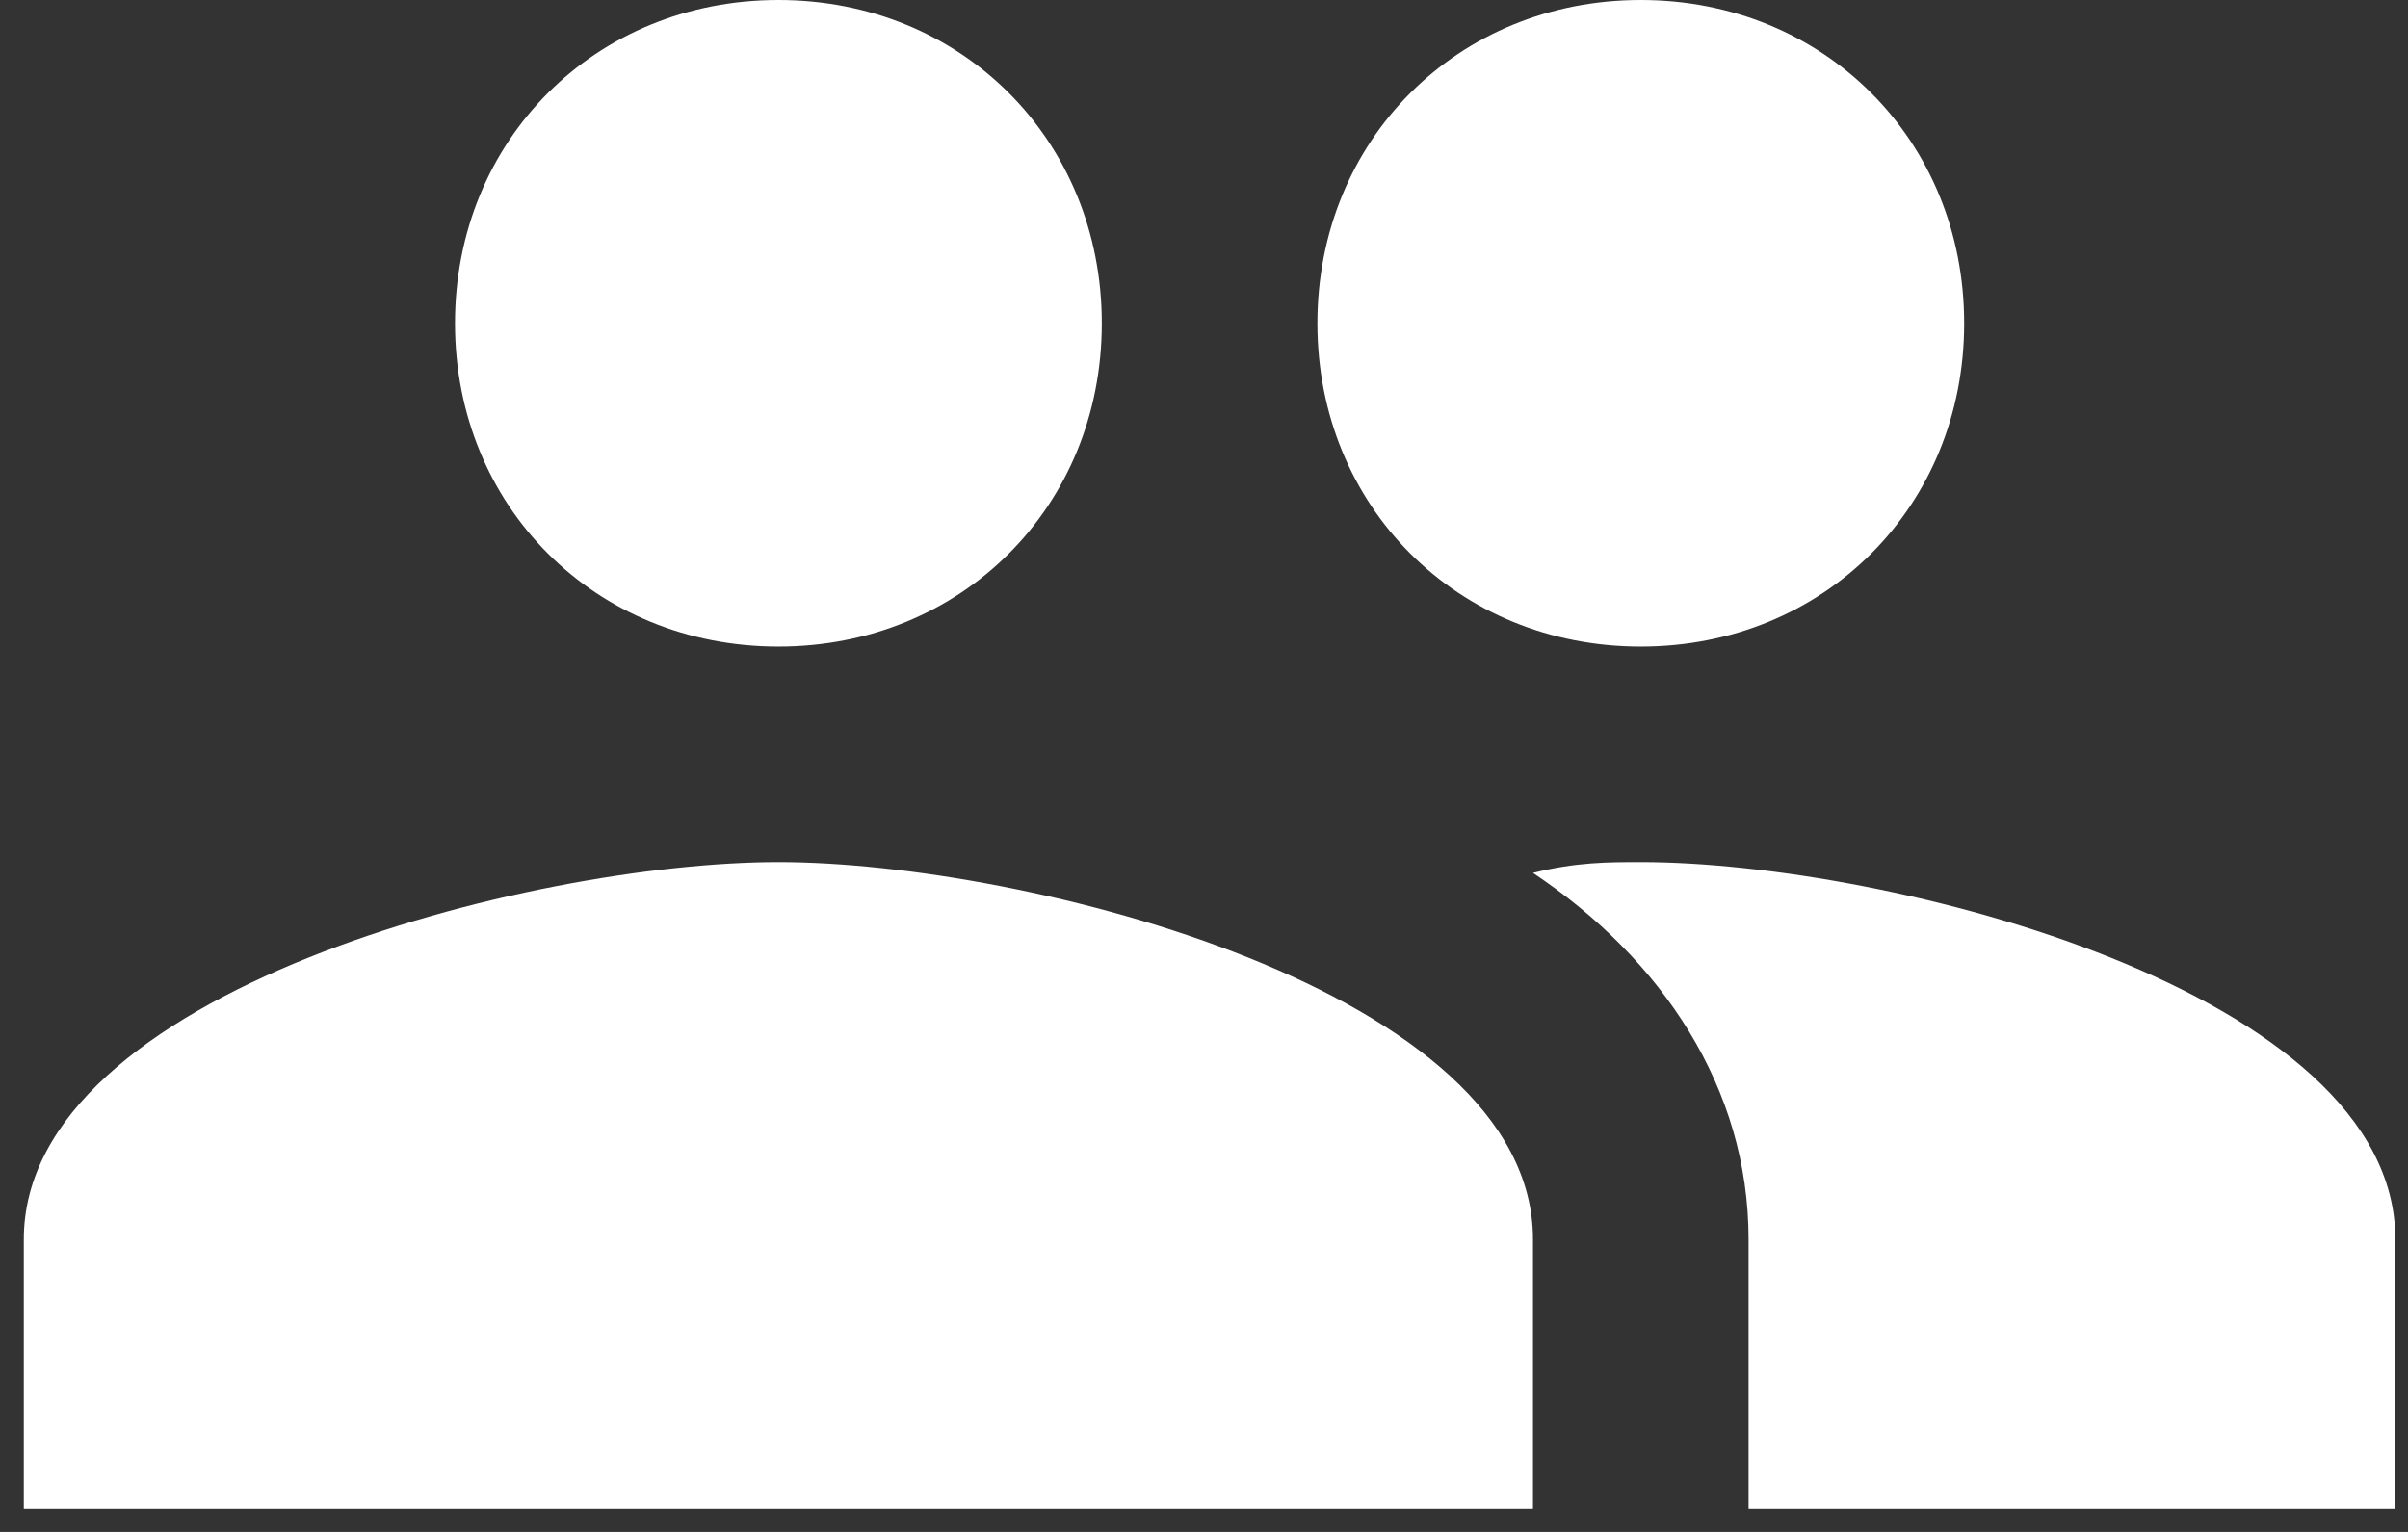 <?xml version="1.0" encoding="UTF-8"?>
<svg width="66px" height="42px" viewBox="0 0 66 42" version="1.1" xmlns="http://www.w3.org/2000/svg" xmlns:xlink="http://www.w3.org/1999/xlink">
    <rect x="0" y="0" width="66" height="42" fill="#333333" stroke="none"/>
    <!-- Generator: sketchtool 56.3 (101010) - https://sketch.com -->
    <title>5095CF9C-DC46-45A4-9DD0-79E7F347E2B6</title>
    <desc>Created with sketchtool.</desc>
    <g id="pages" stroke="none" stroke-width="1" fill="none" fill-rule="evenodd">
        <g id="EXPERTISES" transform="translate(-196, -447)" fill="#FFFFFF">
            <g id="ICONE" transform="translate(85, 403)">
                <g id="Group-4">
                    <path d="M155.971,61.727 C160.994,61.727 164.835,57.886 164.835,52.864 C164.835,47.841 160.994,44 155.971,44 C150.949,44 147.108,47.841 147.108,52.864 C147.108,57.886 150.949,61.727 155.971,61.727 L155.971,61.727 Z M132.335,61.727 C137.358,61.727 141.199,57.886 141.199,52.864 C141.199,47.841 137.358,44 132.335,44 C127.312,44 123.471,47.841 123.471,52.864 C123.471,57.886 127.312,61.727 132.335,61.727 L132.335,61.727 Z M132.335,67.636 C125.539,67.636 111.653,71.182 111.653,77.977 L111.653,85.364 L153.017,85.364 L153.017,77.977 C153.017,71.182 139.13,67.636 132.335,67.636 L132.335,67.636 Z M155.971,67.636 C155.085,67.636 154.199,67.636 153.017,67.932 C156.562,70.295 158.926,73.841 158.926,77.977 L158.926,85.364 L176.653,85.364 L176.653,77.977 C176.653,71.182 162.767,67.636 155.971,67.636 L155.971,67.636 Z" id="2people-medium"></path>
                </g>
            </g>
        </g>
    </g>
</svg>